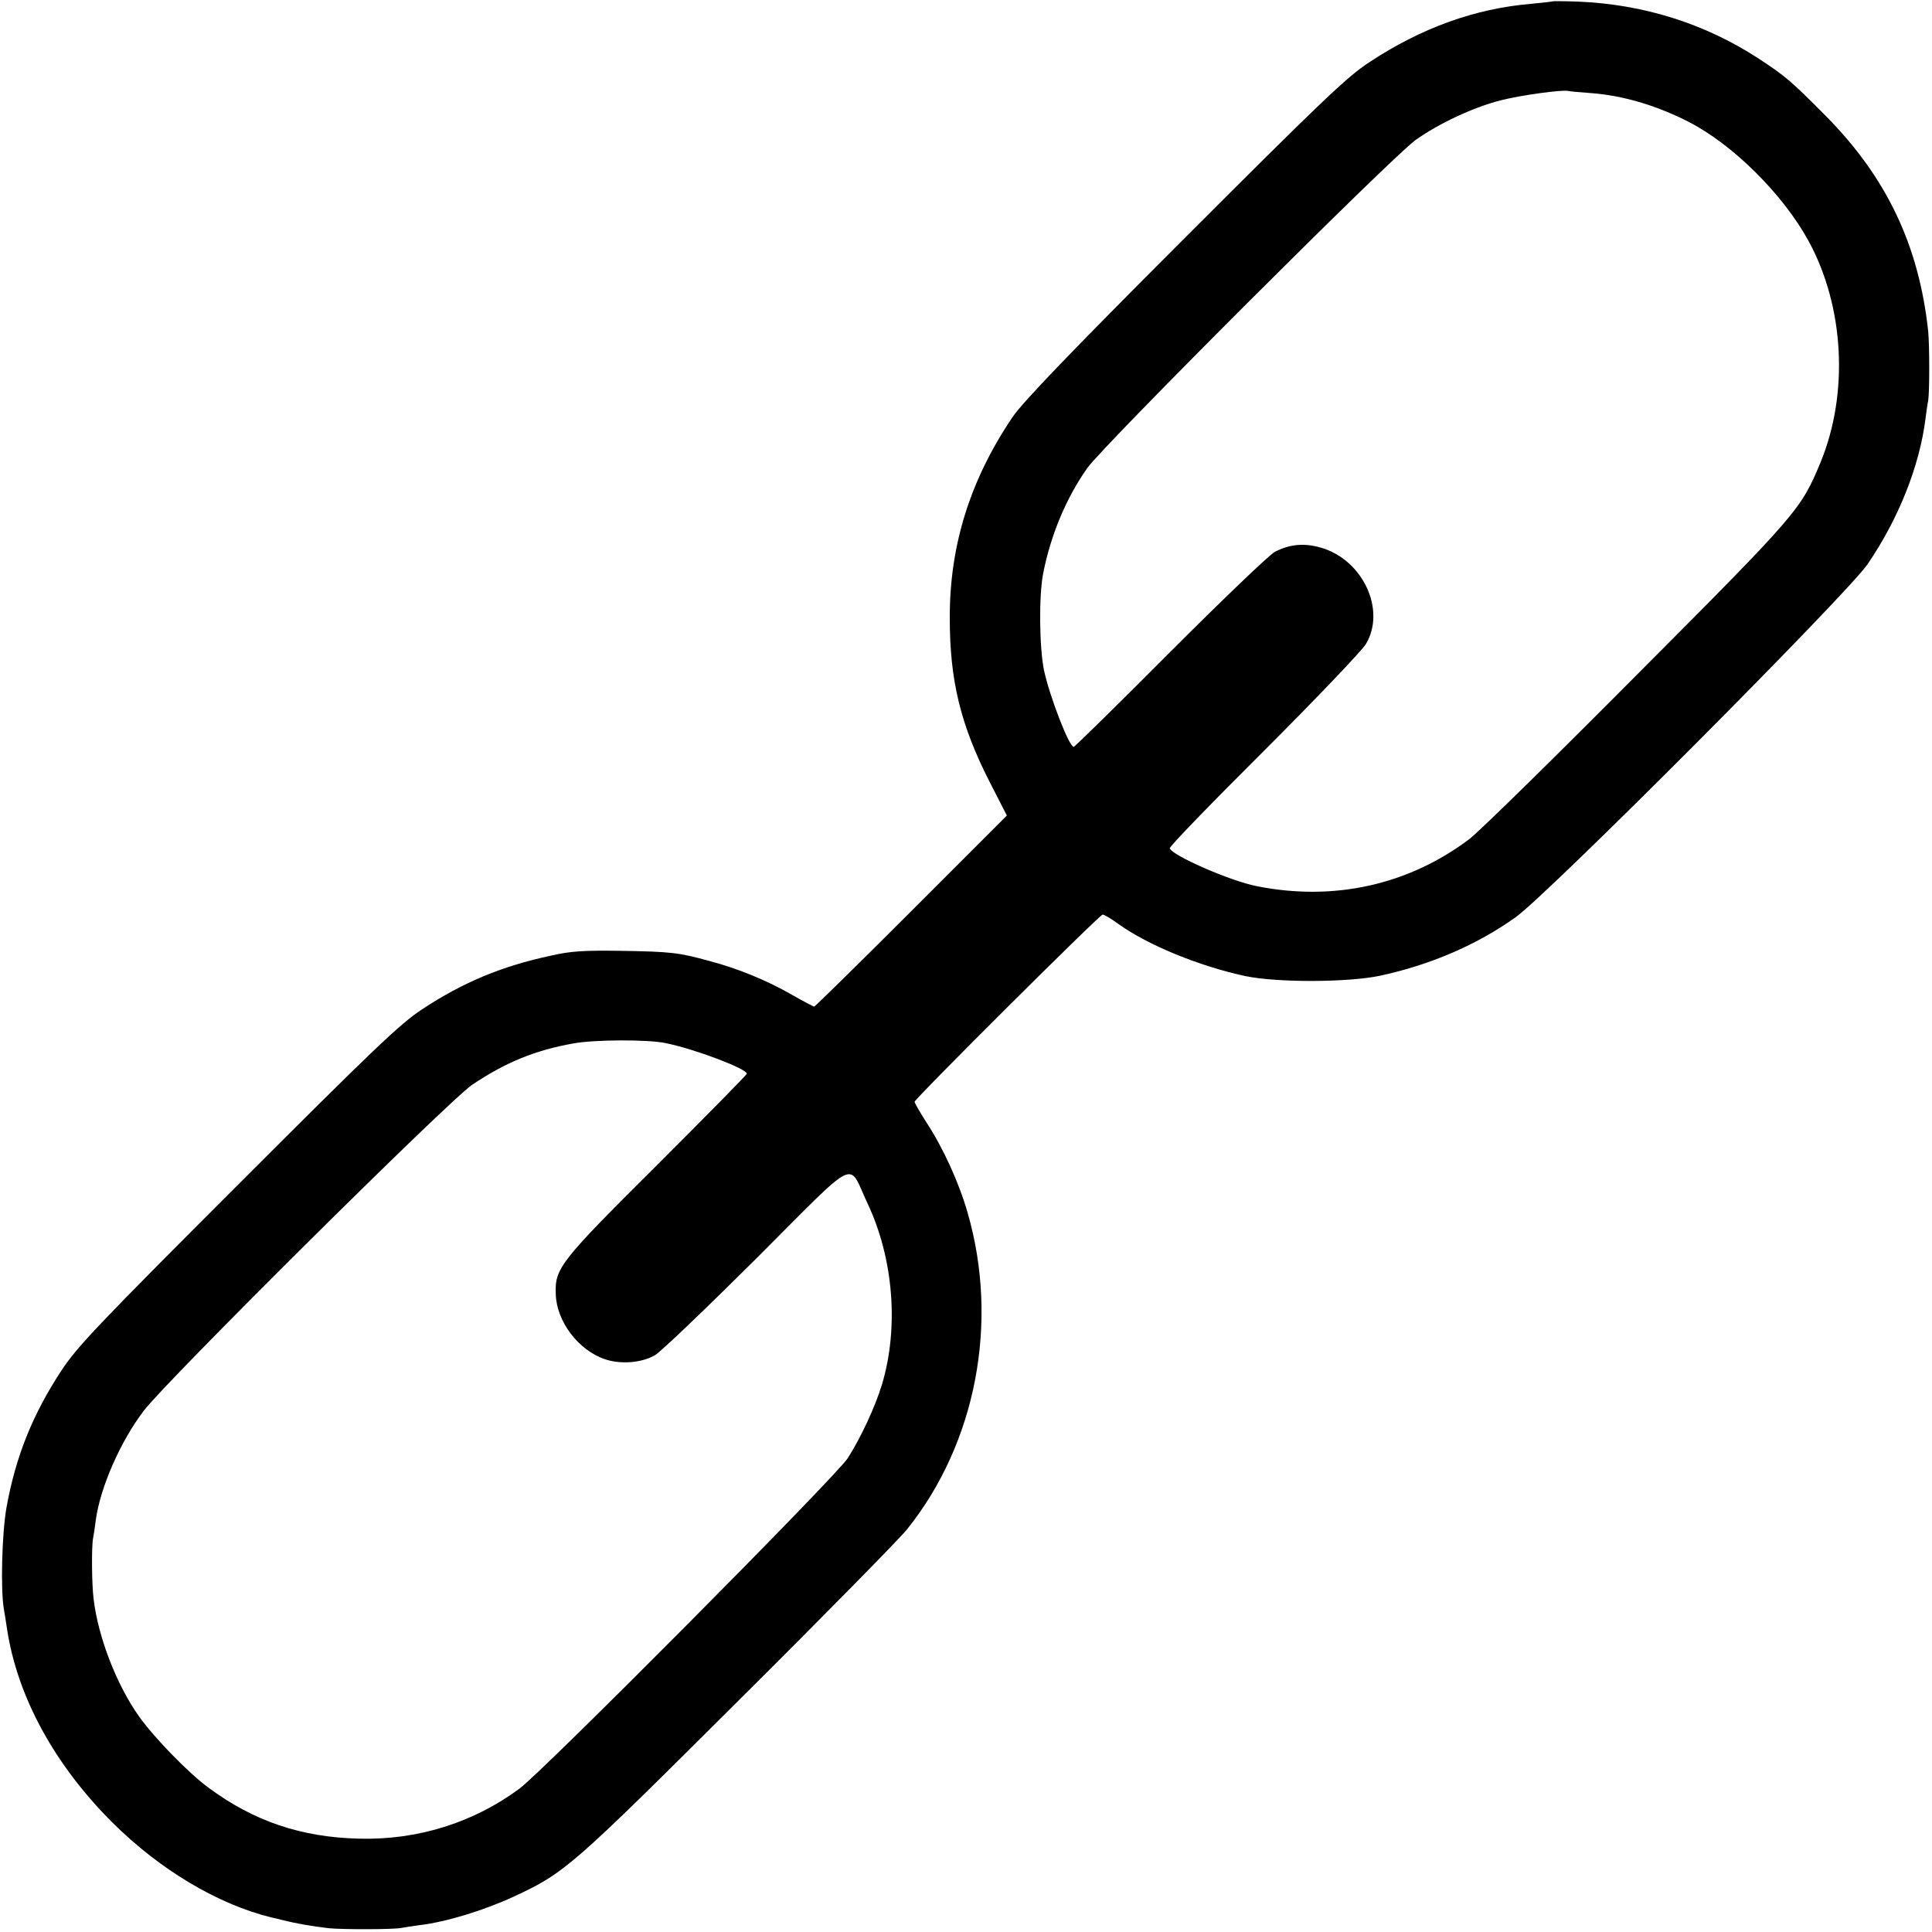 <?xml version="1.0" standalone="no"?>
<!DOCTYPE svg PUBLIC "-//W3C//DTD SVG 20010904//EN"
 "http://www.w3.org/TR/2001/REC-SVG-20010904/DTD/svg10.dtd">
<svg version="1.0" xmlns="http://www.w3.org/2000/svg"
 width="714pt" height="714pt" viewBox="0 0 714 714"
 preserveAspectRatio="xMidYMid meet">
<g transform="translate(0,714) scale(0.1,-0.1)"
fill="#000000" stroke="none">
<path d="M5738 7135 c-2 -1 -37 -5 -78 -9 -207 -17 -408 -89 -601 -217 -81
-53 -175 -143 -680 -648 -425 -425 -599 -607 -636 -661 -158 -233 -234 -477
-233 -745 0 -230 40 -394 147 -604 l64 -125 -353 -353 c-194 -194 -356 -353
-359 -353 -3 0 -41 20 -83 44 -92 53 -202 98 -306 125 -113 31 -141 34 -325
37 -139 2 -187 -1 -260 -18 -182 -39 -325 -99 -475 -198 -82 -54 -175 -143
-681 -649 -521 -521 -593 -597 -652 -686 -107 -163 -169 -318 -203 -506 -17
-96 -22 -301 -10 -374 4 -22 9 -56 12 -75 38 -250 175 -502 390 -716 175 -174
388 -301 586 -350 10 -2 27 -6 38 -9 51 -13 113 -24 175 -31 49 -5 238 -5 268
1 15 3 44 7 65 10 97 11 239 54 351 106 188 87 215 111 829 723 316 314 596
599 624 634 255 318 341 765 224 1170 -31 109 -90 239 -151 332 -25 39 -45 74
-45 78 0 11 684 692 695 692 6 0 33 -16 60 -36 110 -78 296 -154 466 -191 118
-25 381 -24 499 1 186 40 358 114 501 216 121 86 1224 1193 1301 1305 114 167
192 362 214 538 3 23 7 53 10 67 5 32 5 202 0 255 -34 318 -154 570 -379 797
-128 129 -149 147 -250 213 -197 128 -423 199 -664 209 -51 2 -94 2 -95 1z
m142 -339 c116 -9 238 -44 358 -105 164 -83 351 -268 446 -442 132 -242 149
-563 44 -818 -73 -175 -82 -186 -678 -784 -305 -307 -584 -581 -620 -608 -224
-169 -500 -231 -785 -174 -98 19 -313 113 -322 140 -2 6 155 168 348 360 193
193 362 370 377 395 75 126 -11 311 -166 356 -62 18 -115 13 -170 -15 -21 -11
-194 -177 -387 -370 -192 -193 -353 -351 -357 -351 -17 0 -89 186 -110 284
-17 85 -19 273 -3 356 28 143 85 279 163 390 61 86 1127 1151 1214 1213 86 61
212 120 313 146 74 19 227 40 250 35 6 -2 44 -5 85 -8z m-3420 -3511 c109 -22
300 -95 300 -113 0 -4 -149 -155 -331 -337 -362 -360 -379 -382 -375 -479 3
-100 84 -206 181 -239 58 -20 137 -14 186 15 22 13 190 174 375 358 384 384
336 360 409 205 97 -204 118 -461 54 -673 -25 -82 -78 -196 -126 -271 -45 -69
-1121 -1152 -1213 -1221 -170 -126 -377 -191 -594 -185 -213 5 -389 65 -555
188 -74 54 -201 185 -256 262 -83 116 -152 293 -169 435 -7 54 -8 197 -2 225
2 11 7 41 10 67 16 120 91 291 177 404 83 110 1131 1150 1214 1205 125 84 234
128 375 153 76 14 275 15 340 1z"/>
</g>
</svg>
